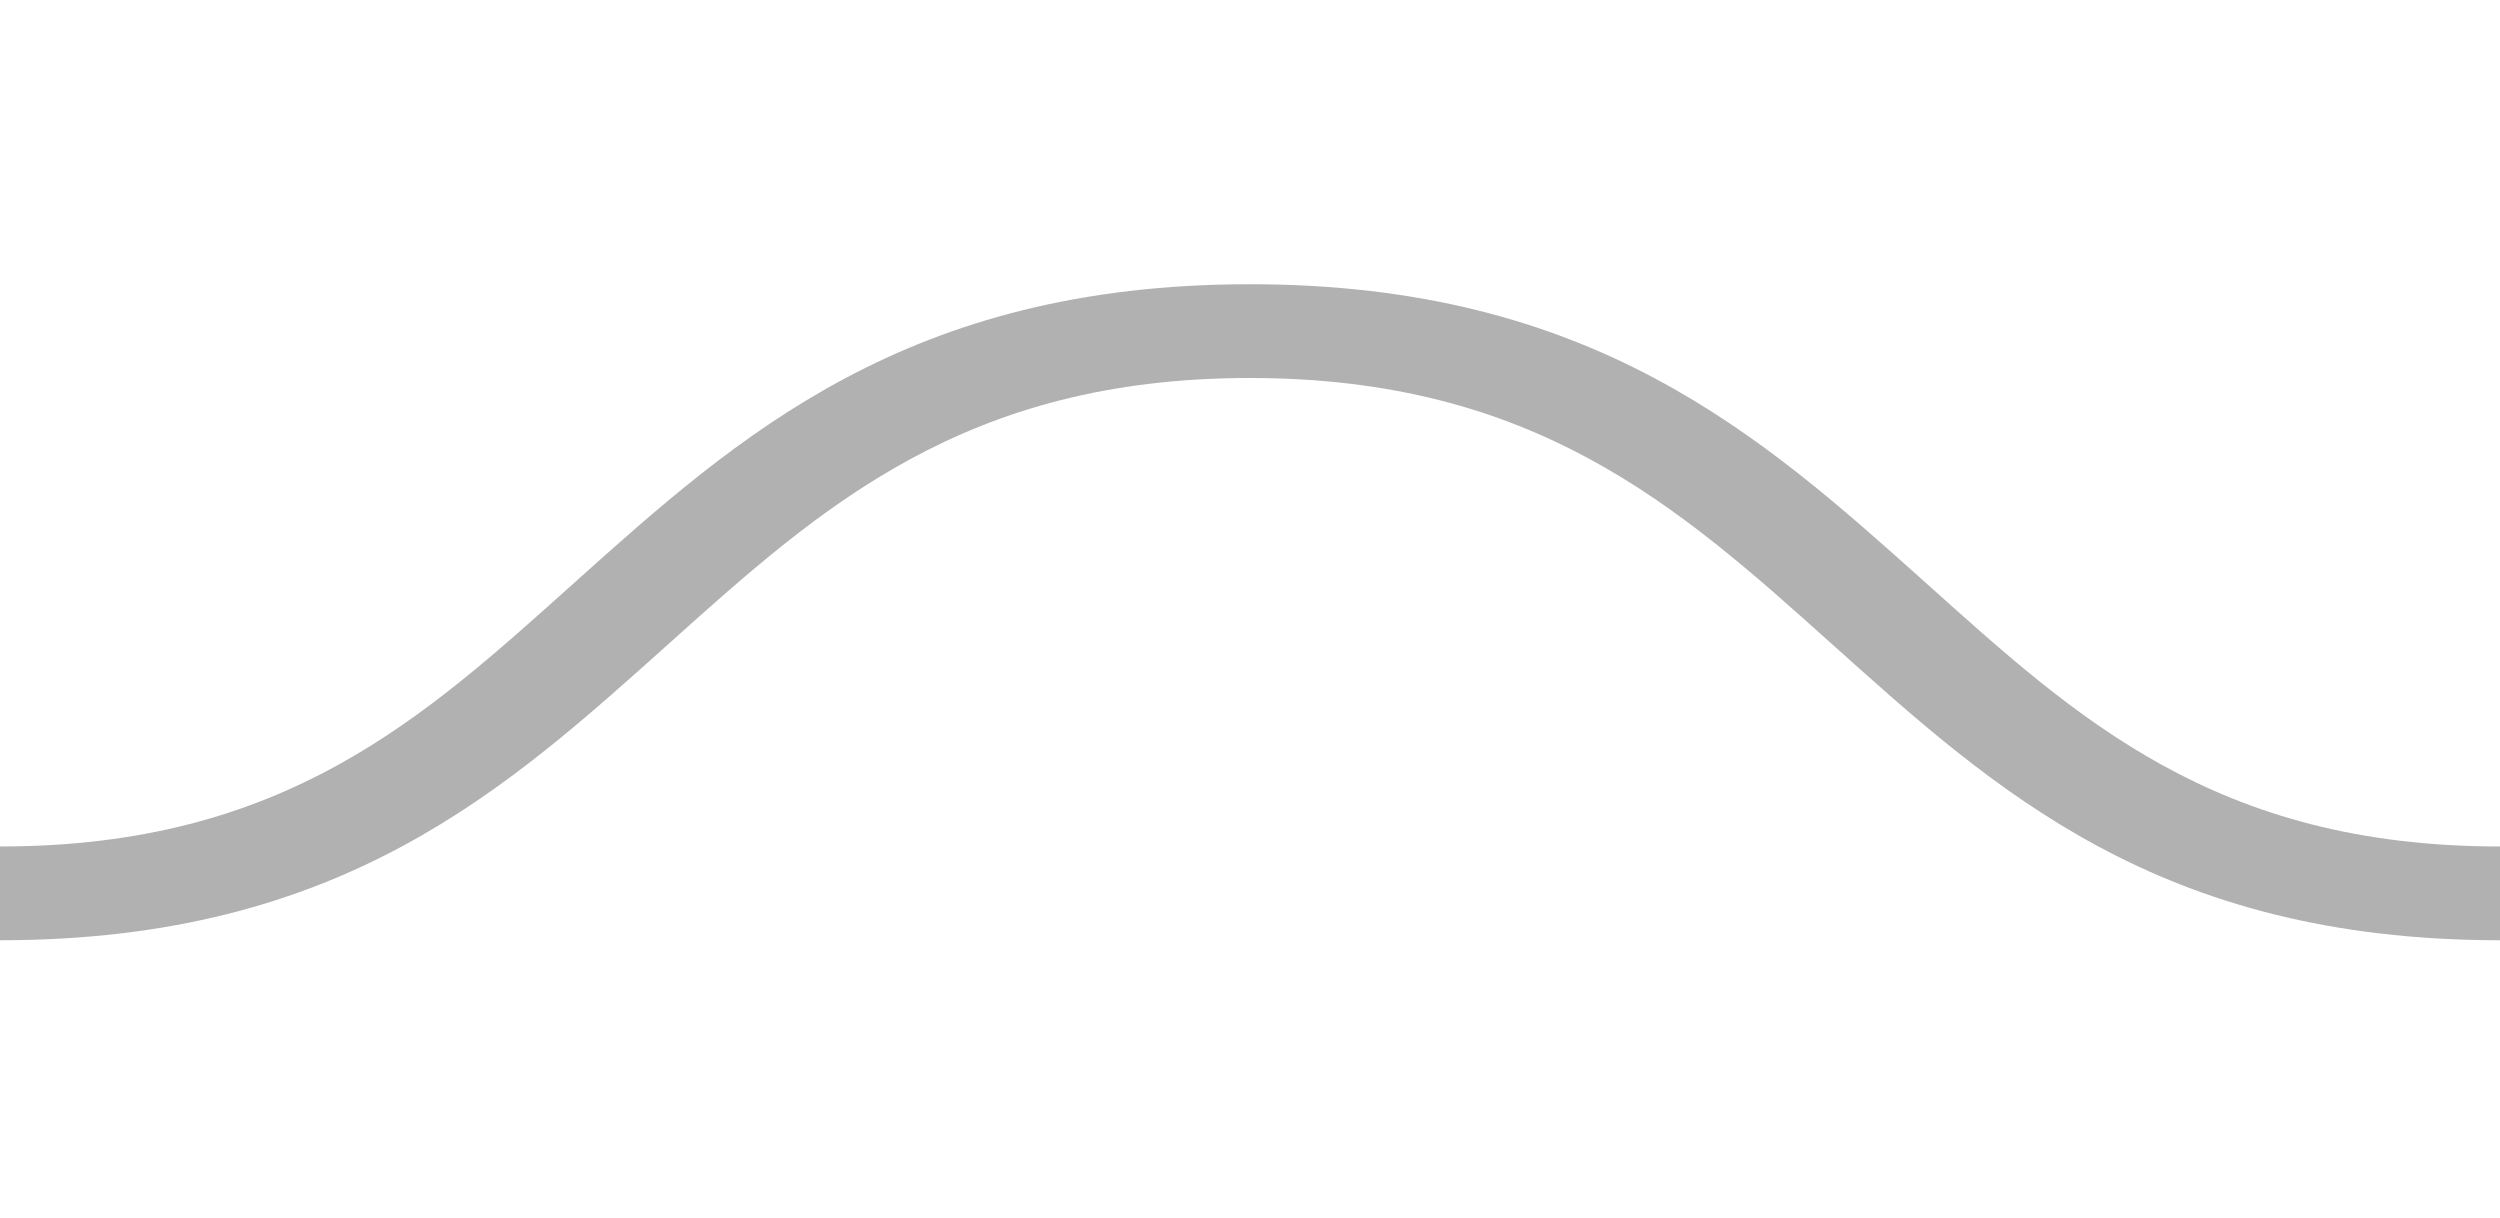 <?xml version="1.0" encoding="utf-8"?>
<!-- Generator: Adobe Illustrator 16.0.0, SVG Export Plug-In . SVG Version: 6.00 Build 0)  -->
<!DOCTYPE svg PUBLIC "-//W3C//DTD SVG 1.1//EN" "http://www.w3.org/Graphics/SVG/1.1/DTD/svg11.dtd">
<svg version="1.1" id="Layer_1" xmlns="http://www.w3.org/2000/svg" xmlns:xlink="http://www.w3.org/1999/xlink" x="0px" y="0px"
	 width="20.529px" height="10px" viewBox="0 0 20.529 10" enable-background="new 0 0 20.529 10" xml:space="preserve">
<path fill="#B2B1B2" d="M15.806,4.779c-1.342-1.202-2.729-2.445-5.543-2.445c-2.812,0-4.199,1.243-5.54,2.445
	C3.477,5.896,2.339,6.951,0,6.951v0.77c2.813,0,4.16-1.243,5.503-2.445c1.245-1.117,2.422-2.172,4.761-2.172
	c2.34,0,3.519,1.055,4.765,2.172c1.341,1.202,2.689,2.445,5.501,2.445v-0.77C18.189,6.951,17.052,5.896,15.806,4.779z"/>
</svg>
